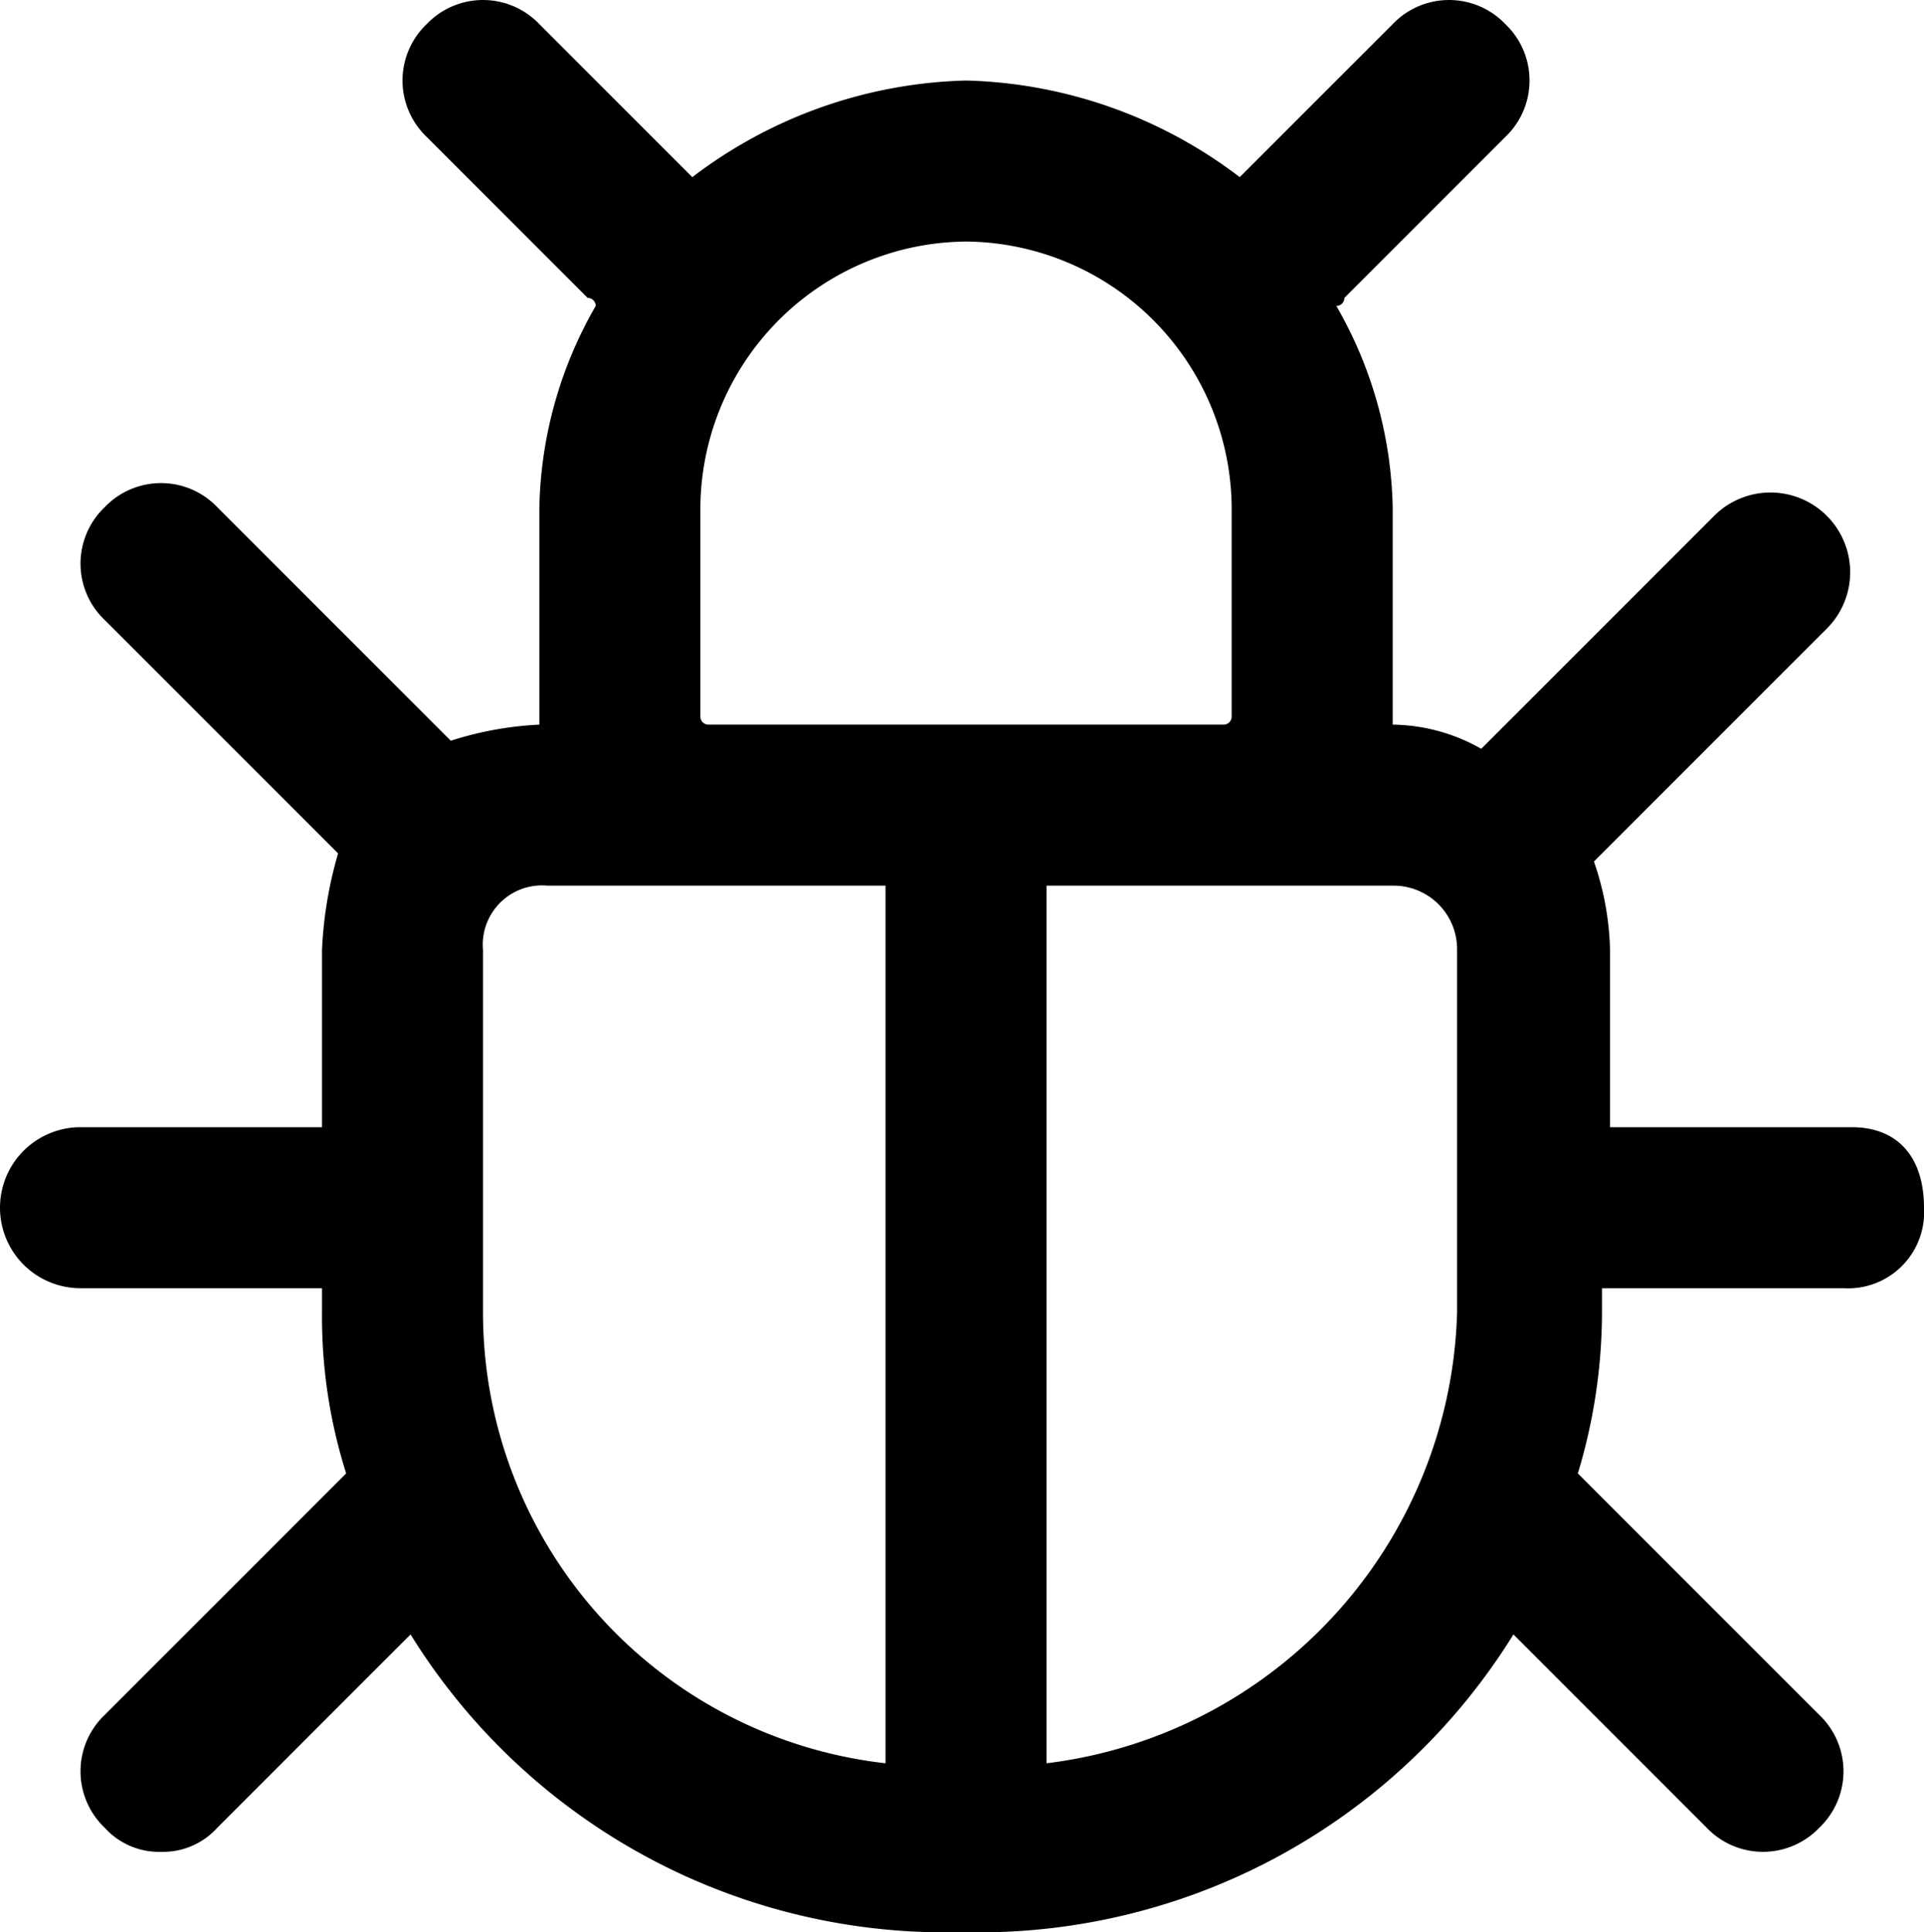 <svg id="bug-24px" xmlns="http://www.w3.org/2000/svg" width="23.9" height="24" viewBox="0 0 23.9 24">
  <path id="bug-24px-2" data-name="bug-24px" d="M23,14H20V11.8a3.6,3.6,0,0,0-.2-1.1l2.9-2.9a.99.99,0,0,0-1.4-1.4L18.4,9.3A2.279,2.279,0,0,0,17.3,9V6.3a5.2,5.2,0,0,0-.7-2.5.1.1,0,0,0,.1-.1l2-2a.967.967,0,0,0,0-1.4.967.967,0,0,0-1.4,0L15.4,2.2A5.844,5.844,0,0,0,12,1,5.844,5.844,0,0,0,8.6,2.2L6.7.3A.967.967,0,0,0,5.3.3a.967.967,0,0,0,0,1.4l2,2a.1.1,0,0,1,.1.1,5.2,5.2,0,0,0-.7,2.5V9a4.253,4.253,0,0,0-1.1.2L2.7,6.3a.967.967,0,0,0-1.4,0,.967.967,0,0,0,0,1.4l2.9,2.9A5.019,5.019,0,0,0,4,11.8V14H1a1,1,0,0,0,0,2H4v.3a6.448,6.448,0,0,0,.3,2l-3,3a.967.967,0,0,0,0,1.4A.908.908,0,0,0,2,23a.908.908,0,0,0,.7-.3l2.4-2.4A7.816,7.816,0,0,0,11.7,24h.5a7.816,7.816,0,0,0,6.6-3.7l2.4,2.4a.967.967,0,0,0,1.4,0,.967.967,0,0,0,0-1.4l-3-3a6.929,6.929,0,0,0,.3-2V16h3a.945.945,0,0,0,1-1C23.9,14.4,23.6,14,23,14ZM12,3a3.329,3.329,0,0,1,3.3,3.3V8.9a.1.1,0,0,1-.1.1H8.8a.1.1,0,0,1-.1-.1V6.3A3.329,3.329,0,0,1,12,3ZM6,16.3V11.8a.736.736,0,0,1,.8-.8H11V21.9A5.634,5.634,0,0,1,6,16.3Zm7,5.6V11h4.3a.789.789,0,0,1,.8.8v4.5A5.806,5.806,0,0,1,13,21.9Z"/>
</svg>
